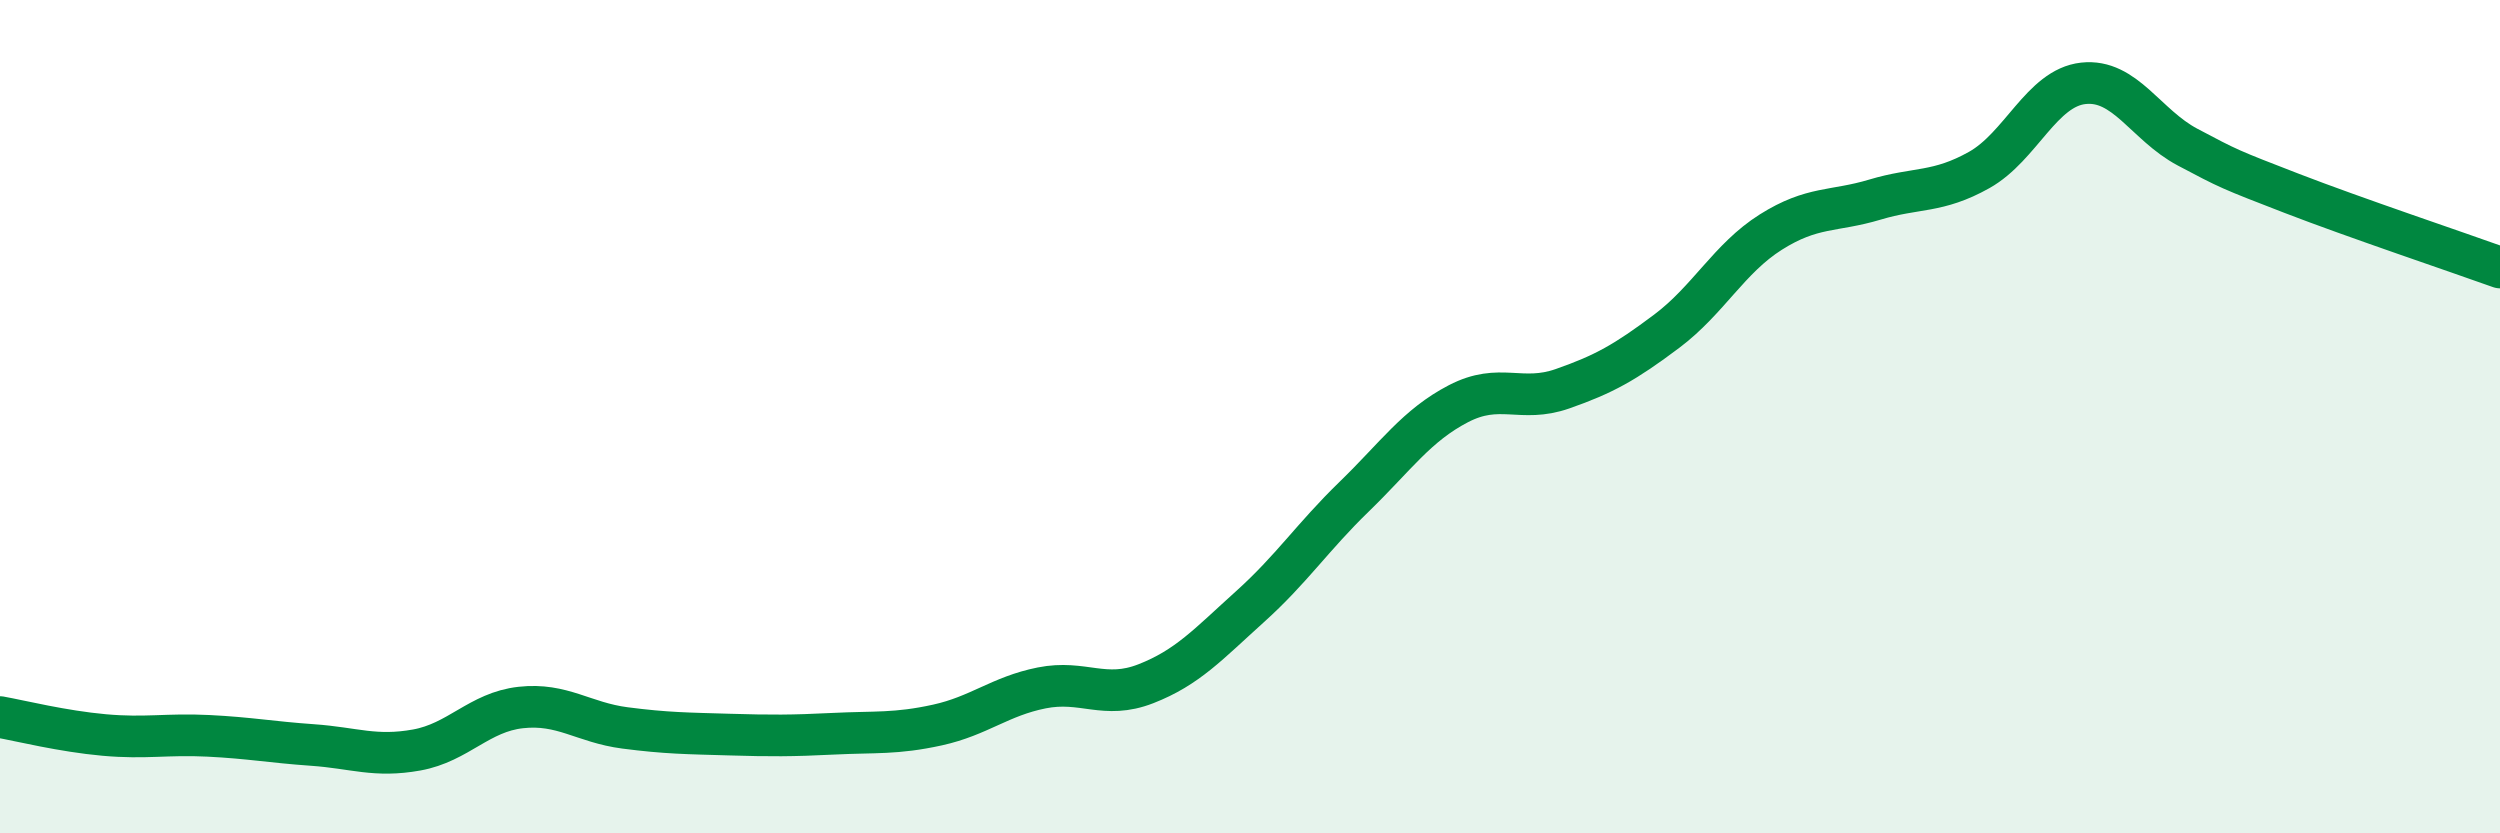 
    <svg width="60" height="20" viewBox="0 0 60 20" xmlns="http://www.w3.org/2000/svg">
      <path
        d="M 0,17.21 C 0.5,17.3 1.5,17.55 2.5,17.64 C 3.5,17.73 4,17.61 5,17.66 C 6,17.71 6.5,17.81 7.5,17.88 C 8.5,17.95 9,18.18 10,18 C 11,17.82 11.5,17.09 12.5,16.98 C 13.5,16.87 14,17.34 15,17.47 C 16,17.6 16.5,17.6 17.5,17.63 C 18.5,17.66 19,17.66 20,17.61 C 21,17.56 21.5,17.62 22.5,17.4 C 23.5,17.18 24,16.71 25,16.51 C 26,16.31 26.5,16.8 27.5,16.41 C 28.5,16.02 29,15.46 30,14.56 C 31,13.66 31.5,12.89 32.5,11.92 C 33.5,10.95 34,10.21 35,9.69 C 36,9.17 36.5,9.68 37.5,9.33 C 38.5,8.98 39,8.7 40,7.95 C 41,7.2 41.5,6.2 42.5,5.57 C 43.5,4.94 44,5.09 45,4.79 C 46,4.49 46.5,4.64 47.5,4.08 C 48.5,3.52 49,2.11 50,2 C 51,1.89 51.5,3 52.5,3.53 C 53.5,4.06 53.5,4.06 55,4.64 C 56.5,5.22 59,6.06 60,6.42L60 20L0 20Z"
        fill="#008740"
        opacity="0.1"
        stroke-linecap="round"
        stroke-linejoin="round"
      />
      <path
        d="M 0,17.21 C 0.5,17.3 1.5,17.55 2.5,17.64 C 3.5,17.73 4,17.61 5,17.66 C 6,17.71 6.5,17.81 7.5,17.88 C 8.5,17.95 9,18.18 10,18 C 11,17.82 11.5,17.09 12.5,16.98 C 13.5,16.87 14,17.34 15,17.47 C 16,17.6 16.5,17.6 17.5,17.63 C 18.5,17.66 19,17.66 20,17.61 C 21,17.56 21.5,17.62 22.5,17.4 C 23.5,17.18 24,16.71 25,16.51 C 26,16.31 26.5,16.8 27.5,16.41 C 28.5,16.02 29,15.46 30,14.56 C 31,13.66 31.5,12.89 32.5,11.92 C 33.5,10.95 34,10.21 35,9.69 C 36,9.17 36.5,9.68 37.5,9.33 C 38.5,8.98 39,8.7 40,7.95 C 41,7.2 41.5,6.2 42.5,5.57 C 43.5,4.94 44,5.09 45,4.79 C 46,4.49 46.5,4.64 47.5,4.08 C 48.5,3.52 49,2.11 50,2 C 51,1.89 51.5,3 52.5,3.53 C 53.5,4.06 53.5,4.06 55,4.64 C 56.5,5.22 59,6.06 60,6.42"
        stroke="#008740"
        stroke-width="1"
        fill="none"
        stroke-linecap="round"
        stroke-linejoin="round"
      />
    </svg>
  